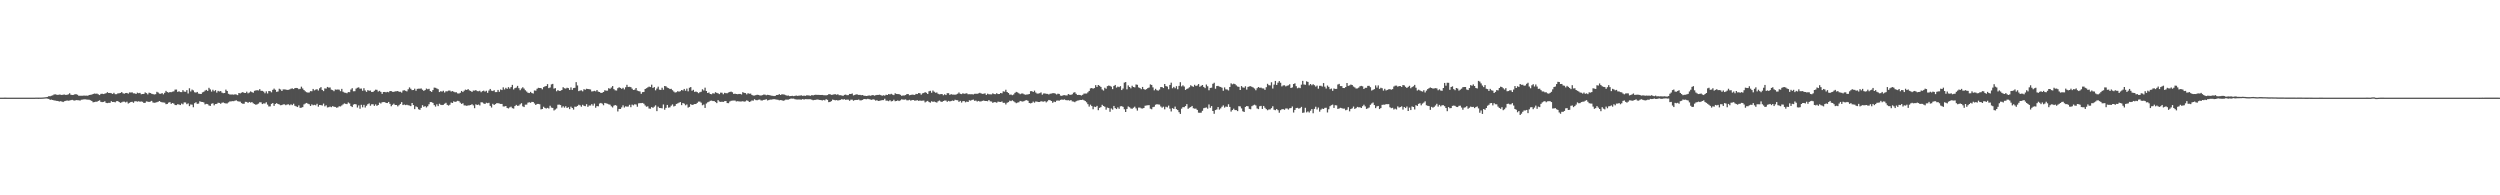 <svg xmlns="http://www.w3.org/2000/svg" width="1920" height="150"><path fill="#4f4f4f" d="M0 74.989h1v1H0zM1 74.991h1v1H1zM2 74.986h1v1H2zM3 74.982h1v1H3zM4 74.979h1v1H4zM5 74.986h1v1H5zM6 74.986h1v1H6zM7 74.986h1v1H7zM8 74.986h1v1H8zM9 74.989h1v1H9zM10 74.986h1v1H10zM11 74.993h1v1H11zM12 74.991h1v1H12zM13 74.989h1v1H13zM14 74.991h1v1H14zM15 74.991h1v1H15zM16 74.989h1v1H16zM17 74.993h1v1H17zM18 74.991h1v1H18zM19 74.991h1v1H19zM20 74.986h1v1H20zM21 74.991h1v1H21zM22 74.993h1v1H22zM23 74.989h1v1H23zM24 74.986h1v1H24zM25 74.986h1v1H25zM26 74.984h1v1H26zM27 74.938h1v1H27zM28 74.954h1v1H28zM29 74.973h1v1H29zM30 74.952h1v1H30zM31 74.938h1v1H31zM32 74.899h1v1H32zM33 74.849h1v1H33zM34 74.744h1v1H34zM35 74.597h1v1H35zM36 74.426h1v1.332H36zM37 73.824h1v2.138H37zM38 73.945h1v2.735H38zM39 73.505h1v2.989H39zM40 73.233h1v3.543H40zM41 72.528h1v4.564H41zM42 72.459h1v4.786H42zM43 72.707h1v4.743H43zM44 72.899h1v4.676H44zM45 72.59h1v5.395H45zM46 72.684h1v5.058H46zM47 72.949h1v5.04H47zM48 72.72h1v5.651H48zM49 72.601h1v5.104H49zM50 72.89h1v4.578H50zM51 72.784h1v4.358H51zM52 72.441h1v4.928H52zM53 71.608h1v5.612H53zM54 72.771h1v4.129H54zM55 72.981h1v3.701H55zM56 72.874h1v4.218H56zM57 72.386h1v4.882H57zM58 72.329h1v4.516H58zM59 72.75h1v4.202H59zM60 73.524h1v3.47H60zM61 73.517h1v3.747H61zM62 73.505h1v3.076H62zM63 73.537h1v2.932H63zM64 73.38h1v2.898H64zM65 73.476h1v2.831H65zM66 73.4h1v3.067H66zM67 73.535h1v3.005H67zM68 72.968h1v3.623H68zM69 72.789h1v4.202H69zM70 72.647h1v4.873H70zM71 72.196h1v6.404H71zM72 71.83h1v6.551H72zM73 72.013h1v6.139H73zM74 71.864h1v6.255H74zM75 72.45h1v5.086H75zM76 73.013h1v4.042H76zM77 72.095h1v6.15H77zM78 71.972h1v6.473H78zM79 72.237h1v6.036H79zM80 71.931h1v5.866H80zM81 71.576h1v7.402H81zM82 70.786h1v8.398H82zM83 71.432h1v7.501H83zM84 71.372h1v7.629H84zM85 71.626h1v6.104H85zM86 72.16h1v6.164H86zM87 71.246h1v7.047H87zM88 72.329h1v6.287H88zM89 72.32h1v5.377H89zM90 71.706h1v5.914H90zM91 71.642h1v6.715H91zM92 71.375h1v7.622H92zM93 70.706h1v7.862H93zM94 71.674h1v6.423H94zM95 71.954h1v6.136H95zM96 71.45h1v7.171H96zM97 71.386h1v6.677H97zM98 71.958h1v7.546H98zM99 70.951h1v7.984H99zM100 71.07h1v7.285H100zM101 70.887h1v7.313H101zM102 71.69h1v7.235H102zM103 71.67h1v6.175H103zM104 72.171h1v5.573H104zM105 71.173h1v6.917H105zM106 71.59h1v6.173H106zM107 71.297h1v6.828H107zM108 72.377h1v5.566H108zM109 72.18h1v6.02H109zM110 72.16h1v6.963H110zM111 70.944h1v7.984H111zM112 71.535h1v6.331H112zM113 72.512h1v5.576H113zM114 71.194h1v7.141H114zM115 71.45h1v6.503H115zM116 72.009h1v5.473H116zM117 72.283h1v6.471H117zM118 72.542h1v6.388H118zM119 72.331h1v6.48H119zM120 70.516h1v7.965H120zM121 71.063h1v7.043H121zM122 71.931h1v5.64H122zM123 72.015h1v6.255H123zM124 71.459h1v7.141H124zM125 72.443h1v6.233H125zM126 71.276h1v7.578H126zM127 69.8h1v10.233H127zM128 70.686h1v9.112H128zM129 71.136h1v7.675H129zM130 70.697h1v7.761H130zM131 70.798h1v8.952H131zM132 70.397h1v8.698H132zM133 70.157h1v9.412H133zM134 68.813h1v11.875H134zM135 68.763h1v11.955H135zM136 70.578h1v9.426H136zM137 70.086h1v10.197H137zM138 70.683h1v10.023H138zM139 70.759h1v8.764H139zM140 69.223h1v10.888H140zM141 70.345h1v8.32H141zM142 70.482h1v8.231H142zM143 69.2h1v10.849H143zM144 71.77h1v7.659H144zM145 67.763h1v13.761H145zM146 70.235h1v10.007H146zM147 68.804h1v11.591H147zM148 69.408h1v12.95H148zM149 70.871h1v8.363H149zM150 71.111h1v7.411H150zM151 70.615h1v9.16H151zM152 71.91h1v7.677H152zM153 72.102h1v5.672H153zM154 72.187h1v6.063H154zM155 70.942h1v7.388H155zM156 70.525h1v8.105H156zM157 69.557h1v10.609H157zM158 69.022h1v10.744H158zM159 69.818h1v10.135H159zM160 67.435h1v13.539H160zM161 68.653h1v12.703H161zM162 70.358h1v9.318H162zM163 68.896h1v10.403H163zM164 70.058h1v10.819H164zM165 69.223h1v10.655H165zM166 71.141h1v8.638H166zM167 69.784h1v9.107H167zM168 70.264h1v8.807H168zM169 69.93h1v9.773H169zM170 71.141h1v7.771H170zM171 71.594h1v7.084H171zM172 71.423h1v7.807H172zM173 68.802h1v10.675H173zM174 69.901h1v9.57H174zM175 72.047h1v6.592H175zM176 72.546h1v5.388H176zM177 72.597h1v5.285H177zM178 72.565h1v5.12H178zM179 72.688h1v5.04H179zM180 72.382h1v4.942H180zM181 72.62h1v4.42H181zM182 73.08h1v4.665H182zM183 71.402h1v6.574H183zM184 71.713h1v6.393H184zM185 71.169h1v8.036H185zM186 70.69h1v9.018H186zM187 71.306h1v8.382H187zM188 71.4h1v6.775H188zM189 70.409h1v7.894H189zM190 71.688h1v7.327H190zM191 71.088h1v7.182H191zM192 70.189h1v8.588H192zM193 70.775h1v7.608H193zM194 71.212h1v8.123H194zM195 69.74h1v10.169H195zM196 69.45h1v11.012H196zM197 69.278h1v10.831H197zM198 69.475h1v10.087H198zM199 68.447h1v10.087H199zM200 69.711h1v8.883H200zM201 69.781h1v10.156H201zM202 70.363h1v9.05H202zM203 71.649h1v7.853H203zM204 70.145h1v8.373H204zM205 71.798h1v8.519H205zM206 69.896h1v11.87H206zM207 70.04h1v11.698H207zM208 70.917h1v8.858H208zM209 68.999h1v10.144H209zM210 68.06h1v13.239H210zM211 68.955h1v10.845H211zM212 70.557h1v8.652H212zM213 70.258h1v9.636H213zM214 68.147h1v12.058H214zM215 68.719h1v12.149H215zM216 69.903h1v10.767H216zM217 68.674h1v11.488H217zM218 68.683h1v11.449H218zM219 68.781h1v11.991H219zM220 69.061h1v11.222H220zM221 68.948h1v11.183H221zM222 68.651h1v12.216H222zM223 68.097h1v12.01H223zM224 67.898h1v12.863H224zM225 68.404h1v11.279H225zM226 67.657h1v13.587H226zM227 67.548h1v14.177H227zM228 67.699h1v14.52H228zM229 68.523h1v12.415H229zM230 68.184h1v14.667H230zM231 66.538h1v16.166H231zM232 67.916h1v14.349H232zM233 69.161h1v11H233zM234 70.12h1v9.384H234zM235 70.795h1v8.247H235zM236 71.107h1v8.576H236zM237 71.033h1v9.034H237zM238 69.969h1v11.433H238zM239 70.086h1v10.071H239zM240 68.298h1v12.57H240zM241 69.447h1v11.044H241zM242 68.834h1v12.039H242zM243 68.525h1v11.192H243zM244 69.521h1v12.422H244zM245 67.813h1v12.822H245zM246 66.939h1v13.79H246zM247 69.083h1v11.975H247zM248 70.001h1v9.549H248zM249 67.868h1v13.79H249zM250 68.069h1v12.806H250zM251 66.776h1v15.779H251zM252 67.278h1v15.072H252zM253 67.154h1v14.704H253zM254 68.882h1v13.442H254zM255 69.244h1v12.271H255zM256 70.029h1v11.955H256zM257 68.687h1v13.424H257zM258 68.841h1v13.919H258zM259 68.685h1v13.822H259zM260 68.873h1v12.744H260zM261 70.054h1v11.721H261zM262 68.259h1v12.753H262zM263 70.452h1v9.732H263zM264 71.13h1v8.283H264zM265 71.29h1v8.457H265zM266 71.626h1v8.354H266zM267 70.697h1v7.993H267zM268 70.791h1v8.684H268zM269 68.77h1v12.71H269zM270 67.712h1v14.491H270zM271 70.068h1v10.249H271zM272 70.038h1v9.854H272zM273 68.037h1v12.145H273zM274 67.381h1v15.18H274zM275 67.056h1v13.891H275zM276 68.099h1v15.402H276zM277 67.971h1v12.495H277zM278 69.685h1v12.731H278zM279 67.754h1v12.788H279zM280 69.468h1v13.111H280zM281 70.578h1v10.65H281zM282 69.202h1v10.819H282zM283 69.704h1v9.725H283zM284 69.532h1v11.687H284zM285 70.672h1v9.398H285zM286 70.544h1v9.554H286zM287 69.688h1v11.634H287zM288 68.866h1v11.302H288zM289 68.953h1v12.355H289zM290 70.322h1v10.311H290zM291 69.722h1v9.103H291zM292 70.573h1v8.956H292zM293 72.109h1v6.439H293zM294 70.654h1v7.734H294zM295 70.619h1v7.821H295zM296 70.926h1v8.148H296zM297 70.557h1v8.576H297zM298 70.844h1v7.436H298zM299 69.891h1v9.876H299zM300 70.004h1v11.625H300zM301 70.482h1v10.014H301zM302 70.576h1v9.03H302zM303 70.155h1v10.483H303zM304 70.104h1v10.522H304zM305 69.901h1v11.838H305zM306 70.509h1v10.295H306zM307 70.457h1v9.366H307zM308 71.136h1v7.32H308zM309 69.518h1v11.163H309zM310 69.269h1v11.009H310zM311 69.74h1v11H311zM312 70.205h1v10.206H312zM313 68.548h1v12.289H313zM314 67.145h1v13.909H314zM315 68.152h1v13.383H315zM316 69.209h1v9.906H316zM317 69.125h1v11.563H317zM318 68.118h1v15.679H318zM319 69.69h1v12.019H319zM320 68.262h1v14.044H320zM321 68.074h1v15.855H321zM322 68.092h1v16.262H322zM323 67.944h1v14.914H323zM324 68.937h1v11.854H324zM325 69.807h1v12.239H325zM326 69.152h1v12.353H326zM327 68.017h1v14.516H327zM328 68.575h1v13.058H328zM329 68.216h1v11.854H329zM330 69.93h1v8.457H330zM331 70.555h1v7.903H331zM332 69.17h1v9.87H332zM333 67.287h1v13.465H333zM334 67.438h1v14.456H334zM335 67.925h1v12.202H335zM336 68.493h1v13.014H336zM337 70.683h1v8.997H337zM338 70.045h1v10.437H338zM339 70.345h1v10.323H339zM340 69.676h1v10.792H340zM341 71.086h1v8.569H341zM342 70.095h1v8.856H342zM343 70.118h1v10.398H343zM344 69.562h1v11.54H344zM345 69.553h1v10.877H345zM346 70.285h1v8.457H346zM347 69.944h1v9.16H347zM348 70.448h1v7.361H348zM349 70.912h1v7.386H349zM350 70.857h1v7.137H350zM351 71.727h1v5.665H351zM352 71.855h1v5.873H352zM353 71.292h1v7.576H353zM354 69.859h1v9.961H354zM355 70.72h1v8.576H355zM356 69.633h1v11.337H356zM357 68.797h1v12.202H357zM358 69.122h1v12.206H358zM359 68.388h1v12.566H359zM360 69.415h1v11.46H360zM361 69.843h1v10.819H361zM362 70.585h1v9.426H362zM363 69.539h1v11.394H363zM364 69.559h1v13.539H364zM365 69.168h1v10.938H365zM366 69.981h1v10.661H366zM367 70.07h1v10.195H367zM368 69.681h1v11.307H368zM369 70.809h1v7.725H369zM370 69.992h1v8.661H370zM371 69.566h1v9.872H371zM372 70.331h1v9.542H372zM373 69.697h1v9.219H373zM374 71.258h1v8.02H374zM375 69.523h1v9.421H375zM376 68.319h1v12.964H376zM377 69.64h1v12.943H377zM378 69.93h1v9.808H378zM379 69.267h1v11.369H379zM380 70.757h1v9.183H380zM381 70.724h1v8.542H381zM382 69.058h1v10.176H382zM383 70.525h1v9.009H383zM384 68.687h1v11.142H384zM385 69.173h1v10.65H385zM386 67.078h1v14.681H386zM387 68.726h1v13.021H387zM388 67.422h1v13.973H388zM389 68.234h1v14.656H389zM390 66.916h1v16.365H390zM391 68.04h1v14.434H391zM392 66.879h1v15.042H392zM393 65.199h1v17.906H393zM394 68.722h1v14.704H394zM395 67.692h1v13.758H395zM396 67.294h1v13.268H396zM397 65.957h1v15.342H397zM398 67.719h1v13.404H398zM399 69.273h1v10.84H399zM400 67.95h1v11.295H400zM401 67.037h1v14.612H401zM402 68.024h1v14.209H402zM403 69.344h1v11.032H403zM404 70.271h1v10.053H404zM405 71.244h1v7.592H405zM406 71.459h1v7.089H406zM407 70.576h1v8.377H407zM408 71.466h1v6.743H408zM409 71.814h1v6.523H409zM410 69.479h1v9.963H410zM411 69.633h1v11.025H411zM412 68.124h1v11.691H412zM413 67.429h1v12.371H413zM414 67.564h1v12.511H414zM415 67.632h1v16.384H415zM416 68.607h1v15.118H416zM417 66.923h1v15.04H417zM418 66.36h1v16.528H418zM419 66.051h1v17.299H419zM420 64.634h1v18.201H420zM421 67.699h1v15.663H421zM422 67.165h1v14.021H422zM423 64.842h1v17.821H423zM424 64.389h1v18.492H424zM425 68.06h1v16.786H425zM426 67.676h1v16.432H426zM427 70.068h1v13.23H427zM428 69.168h1v11.277H428zM429 69.836h1v10.476H429zM430 69.724h1v10.973H430zM431 69.106h1v13.525H431zM432 66.978h1v14.635H432zM433 67.786h1v14.912H433zM434 68.026h1v13.598H434zM435 67.362h1v15.56H435zM436 67.667h1v14.669H436zM437 69.088h1v14.717H437zM438 67.117h1v14.797H438zM439 69.008h1v13.925H439zM440 67.632h1v16.537H440zM441 67.41h1v14.514H441zM442 63.073h1v18.952H442zM443 65.646h1v15.708H443zM444 70.001h1v10.453H444zM445 69.507h1v11.396H445zM446 69.397h1v12.58H446zM447 70.129h1v10.364H447zM448 68.513h1v12.767H448zM449 68.923h1v12.634H449zM450 68.161h1v11.877H450zM451 68.362h1v13.69H451zM452 68.513h1v12.538H452zM453 68.692h1v12.348H453zM454 70.258h1v9.732H454zM455 70.095h1v11.069H455zM456 69.727h1v9.824H456zM457 70.155h1v12.598H457zM458 69.104h1v12.358H458zM459 70.395h1v11.293H459zM460 70.67h1v8.84H460zM461 71.439h1v7.638H461zM462 71.235h1v8.4H462zM463 70.672h1v10.167H463zM464 69.349h1v9.723H464zM465 69.626h1v9.73H465zM466 69.637h1v10.011H466zM467 67.726h1v12.426H467zM468 68.186h1v12.179H468zM469 67.239h1v14.44H469zM470 66.09h1v16.461H470zM471 68.429h1v12.733H471zM472 69.399h1v11.236H472zM473 69.541h1v11.609H473zM474 67.712h1v17.901H474zM475 67.028h1v16.626H475zM476 67.511h1v16.223H476zM477 68.259h1v14.23H477zM478 67.456h1v13.433H478zM479 68.651h1v13.955H479zM480 67.044h1v14.644H480zM481 65.142h1v16.798H481zM482 66.747h1v15.054H482zM483 66.65h1v13.82H483zM484 66.904h1v15.427H484zM485 68.088h1v12.241H485zM486 69.122h1v11.778H486zM487 68.875h1v11.199H487zM488 67.593h1v12.71H488zM489 69.573h1v12.401H489zM490 69.969h1v9.371H490zM491 70.237h1v8.949H491zM492 72.045h1v7.155H492zM493 70.779h1v8.256H493zM494 70.596h1v9.057H494zM495 68.372h1v12.644H495zM496 67.738h1v14.214H496zM497 67.117h1v14.553H497zM498 66.531h1v16.816H498zM499 66.891h1v16.635H499zM500 65.016h1v17.23H500zM501 67.557h1v15.308H501zM502 66.877h1v15.045H502zM503 69.386h1v11.49H503zM504 68.003h1v17.322H504zM505 66.566h1v15.349H505zM506 68.882h1v14.042H506zM507 69.061h1v13.912H507zM508 67.358h1v15.905H508zM509 68.898h1v11.339H509zM510 66.042h1v18.21H510zM511 66.316h1v16.516H511zM512 67.296h1v13.303H512zM513 67.687h1v14.992H513zM514 68.41h1v14.019H514zM515 68.188h1v12.978H515zM516 69.271h1v10.902H516zM517 70.287h1v11.481H517zM518 71.04h1v10.259H518zM519 70.784h1v9.03H519zM520 70.049h1v9.336H520zM521 70.388h1v8.476H521zM522 70.04h1v8.322H522zM523 69.136h1v11.588H523zM524 69.486h1v9.641H524zM525 68.294h1v11.325H525zM526 69.665h1v11.209H526zM527 68.067h1v12.138H527zM528 70.164h1v12.474H528zM529 67.397h1v14.656H529zM530 66.85h1v13.145H530zM531 69.704h1v10.945H531zM532 68.992h1v11.353H532zM533 70.571h1v9.355H533zM534 70.322h1v9.57H534zM535 70.736h1v8.27H535zM536 71.592h1v6.457H536zM537 70.814h1v7.196H537zM538 70.429h1v8.437H538zM539 68.543h1v12.314H539zM540 69.489h1v10.774H540zM541 67.351h1v15.544H541zM542 69.871h1v9.631H542zM543 71.411h1v7.169H543zM544 71.038h1v7.105H544zM545 72.192h1v5.241H545zM546 72.421h1v4.825H546zM547 71.555h1v6.059H547zM548 71.91h1v5.708H548zM549 70.818h1v7.567H549zM550 71.329h1v7.892H550zM551 71.686h1v5.237H551zM552 72.274h1v5.686H552zM553 71.109h1v7.173H553zM554 71.219h1v6.887H554zM555 72.382h1v5.908H555zM556 71.285h1v6.416H556zM557 71.601h1v5.969H557zM558 71.624h1v7.507H558zM559 71.027h1v8.206H559zM560 70.608h1v7.354H560zM561 70.361h1v7.073H561zM562 70.88h1v6.372H562zM563 72.134h1v5.081H563zM564 71.958h1v5.232H564zM565 72.198h1v5.736H565zM566 72.34h1v5.404H566zM567 72.123h1v5.768H567zM568 72.148h1v5.839H568zM569 72.528h1v5.383H569zM570 70.766h1v6.949H570zM571 71.304h1v6.793H571zM572 71.475h1v6.406H572zM573 72.48h1v4.557H573zM574 71.578h1v5.891H574zM575 71.976h1v6.354H575zM576 71.908h1v6.038H576zM577 72.931h1v4.248H577zM578 73.391h1v3.939H578zM579 73.37h1v2.875H579zM580 73.068h1v3.848H580zM581 72.739h1v4.28H581zM582 72.91h1v3.687H582zM583 73.244h1v3.204H583zM584 73.377h1v3.777H584zM585 73.073h1v4.072H585zM586 72.672h1v4.095H586zM587 72.638h1v3.944H587zM588 73.167h1v3.014H588zM589 72.798h1v4.372H589zM590 72.977h1v3.875H590zM591 73.194h1v3.287H591zM592 73.473h1v3.033H592zM593 73.563h1v2.747H593zM594 73.771h1v2.383H594zM595 73.574h1v2.763H595zM596 72.942h1v3.536H596zM597 72.887h1v3.777H597zM598 72.299h1v4.759H598zM599 72.979h1v3.85H599zM600 72.393h1v4.607H600zM601 72.501h1v4.937H601zM602 72.672h1v4.424H602zM603 73.098h1v3.374H603zM604 73.455h1v3.113H604zM605 73.368h1v3.127H605zM606 73.805h1v2.277H606zM607 73.718h1v1.957H607zM608 73.565h1v2.225H608zM609 73.812h1v1.911H609zM610 73.62h1v2.545H610zM611 73.363h1v3.014H611zM612 73.631h1v2.797H612zM613 73.487h1v2.882H613zM614 73.347h1v3.099H614zM615 73.219h1v3.314H615zM616 73.62h1v2.458H616zM617 73.4h1v3.079H617zM618 73.611h1v2.527H618zM619 73.194h1v3.001H619zM620 73.217h1v3.008H620zM621 73.373h1v2.788H621zM622 73.581h1v2.68H622zM623 73.013h1v3.557H623zM624 73.254h1v3.758H624zM625 72.931h1v3.811H625zM626 72.773h1v3.907H626zM627 72.846h1v3.532H627zM628 72.837h1v3.696H628zM629 72.917h1v3.827H629zM630 72.938h1v3.896H630zM631 72.913h1v4.255H631zM632 73.089h1v3.639H632zM633 73.167h1v3.937H633zM634 73.219h1v2.982H634zM635 73.034h1v3.667H635zM636 72.334h1v6.13H636zM637 72.32h1v5.944H637zM638 72.874h1v4.802H638zM639 72.778h1v3.708H639zM640 72.45h1v4.305H640zM641 72.331h1v4.706H641zM642 72.732h1v4.138H642zM643 72.393h1v4.818H643zM644 73.123h1v3.843H644zM645 73.089h1v3.605H645zM646 73.299h1v2.815H646zM647 73.645h1v2.84H647zM648 72.869h1v3.319H648zM649 72.638h1v4.035H649zM650 73.107h1v3.392H650zM651 73.082h1v3.481H651zM652 72.118h1v5.301H652zM653 72.189h1v4.356H653zM654 71.796h1v4.745H654zM655 73.29h1v4.07H655zM656 72.903h1v3.948H656zM657 72.439h1v4.289H657zM658 72.533h1v4.202H658zM659 72.933h1v3.484H659zM660 72.839h1v4.273H660zM661 73.098h1v3.967H661zM662 72.945h1v3.829H662zM663 73.519h1v2.525H663zM664 73.567h1v2.57H664zM665 73.75h1v2.49H665zM666 73.503h1v2.371H666zM667 73.26h1v2.925H667zM668 73.519h1v2.914H668zM669 73.238h1v3.472H669zM670 72.979h1v3.248H670zM671 73.471h1v3.056H671zM672 73.164h1v4.095H672zM673 72.933h1v4.044H673zM674 72.892h1v4.667H674zM675 72.697h1v4.74H675zM676 73.071h1v4.076H676zM677 73.533h1v3.355H677zM678 73.185h1v3.694H678zM679 73.473h1v2.371H679zM680 72.741h1v4.55H680zM681 72.938h1v4.363H681zM682 72.237h1v5.475H682zM683 72.51h1v4.434H683zM684 72.027h1v5.869H684zM685 72.647h1v4.967H685zM686 73.045h1v3.541H686zM687 71.619h1v6.162H687zM688 72.162h1v5.393H688zM689 72.249h1v4.88H689zM690 72.272h1v5.324H690zM691 72.819h1v4.239H691zM692 73.583h1v2.699H692zM693 73.338h1v3.136H693zM694 73.315h1v3.248H694zM695 73.006h1v3.339H695zM696 72.235h1v4.839H696zM697 72.221h1v4.827H697zM698 73.171h1v3.495H698zM699 72.897h1v4.399H699zM700 72.645h1v4.225H700zM701 72.757h1v4.035H701zM702 72.929h1v4.399H702zM703 72.098h1v5.12H703zM704 72.263h1v4.681H704zM705 71.45h1v6.006H705zM706 71.601h1v5.624H706zM707 72.723h1v4.694H707zM708 71.704h1v5.612H708zM709 71.363h1v5.855H709zM710 70.754h1v7.903H710zM711 71.253h1v6.729H711zM712 72.212h1v5.276H712zM713 70.093h1v8.27H713zM714 69.754h1v9.082H714zM715 71.203h1v6.587H715zM716 69.537h1v8.688H716zM717 70.427h1v7.526H717zM718 71.212h1v7.224H718zM719 71.008h1v7.803H719zM720 72.057h1v5.697H720zM721 72.453h1v4.781H721zM722 72.274h1v5.729H722zM723 72.176h1v6.168H723zM724 73.158h1v4.395H724zM725 72.384h1v4.813H725zM726 73.004h1v4.184H726zM727 71.564h1v6.599H727zM728 71.56h1v5.898H728zM729 72.846h1v5.09H729zM730 72.269h1v5.34H730zM731 72.672h1v4.557H731zM732 72.665h1v4.862H732zM733 72.773h1v3.82H733zM734 72.512h1v4.395H734zM735 72.006h1v5.015H735zM736 71.006h1v7.221H736zM737 72.027h1v5.418H737zM738 72.308h1v6.466H738zM739 71.622h1v6.111H739zM740 72.025h1v5.61H740zM741 71.835h1v6.748H741zM742 71.647h1v6.37H742zM743 72.375h1v5.972H743zM744 72.354h1v4.635H744zM745 72.421h1v4.88H745zM746 72.334h1v4.438H746zM747 72.56h1v3.957H747zM748 72.059h1v5.377H748zM749 71.99h1v5.239H749zM750 72.061h1v5.935H750zM751 71.741h1v5.795H751zM752 71.267h1v6.729H752zM753 71.738h1v6.141H753zM754 72.068h1v5.422H754zM755 71.986h1v5.221H755zM756 71.686h1v5.882H756zM757 72.892h1v4.676H757zM758 71.928h1v5.834H758zM759 72.402h1v4.388H759zM760 72.464h1v5.381H760zM761 72.503h1v5.463H761zM762 71.674h1v7.32H762zM763 72.221h1v6.219H763zM764 72.366h1v6.136H764zM765 71.59h1v7.297H765zM766 72.226h1v5.779H766zM767 72.203h1v6.052H767zM768 71.416h1v6.94H768zM769 71.702h1v6.219H769zM770 70.127h1v8.878H770zM771 70.379h1v8.547H771zM772 68.919h1v11.314H772zM773 70.654h1v8.224H773zM774 71.441h1v7.011H774zM775 72.695h1v4.633H775zM776 72.599h1v5.072H776zM777 73.135h1v3.935H777zM778 72.546h1v5.221H778zM779 71.322h1v7.221H779zM780 70.541h1v8.732H780zM781 70.951h1v7.846H781zM782 71.608h1v6.931H782zM783 72.32h1v5.198H783zM784 71.835h1v6.011H784zM785 71.775h1v6.258H785zM786 72.409h1v5.26H786zM787 72.773h1v4.342H787zM788 72.59h1v4.294H788zM789 72.496h1v4.935H789zM790 72.208h1v6.919H790zM791 70.029h1v9.364H791zM792 69.992h1v9.071H792zM793 70.681h1v7.354H793zM794 69.569h1v9.293H794zM795 71.054h1v6.896H795zM796 71.906h1v6.166H796zM797 71.839h1v6.493H797zM798 71.585h1v6.77H798zM799 70.94h1v6.786H799zM800 72.72h1v5.28H800zM801 71.757h1v6.338H801zM802 71.752h1v5.921H802zM803 72.045h1v6.583H803zM804 72.075h1v5.736H804zM805 72.535h1v4.2H805zM806 71.965h1v5.054H806zM807 71.823h1v5.736H807zM808 71.592h1v7.384H808zM809 71.523h1v6.53H809zM810 71.867h1v6.537H810zM811 72.549h1v4.765H811zM812 71.951h1v5.228H812zM813 72.157h1v5.189H813zM814 73.434h1v3.241H814zM815 73.645h1v2.776H815zM816 73.169h1v3.463H816zM817 73.066h1v3.257H817zM818 73.267h1v3.61H818zM819 73.302h1v3.745H819zM820 72.221h1v4.736H820zM821 72.681h1v4.653H821zM822 72.839h1v4.01H822zM823 72.375h1v5.482H823zM824 71.162h1v6.844H824zM825 70.83h1v7.684H825zM826 72.054h1v5.651H826zM827 72.984h1v4.28H827zM828 72.858h1v4.225H828zM829 72.961h1v3.797H829zM830 73.352h1v3.44H830zM831 72.784h1v3.779H831zM832 71.889h1v5.138H832zM833 71.825h1v5.816H833zM834 71.857h1v6.752H834zM835 70.924h1v9.098H835zM836 69.827h1v12.026H836zM837 67.875h1v12.534H837zM838 67.587h1v13.85H838zM839 68.072h1v15.855H839zM840 67.623h1v14.31H840zM841 65.389h1v16.837H841zM842 66.767h1v14.539H842zM843 65.27h1v19.357H843zM844 65.92h1v16.94H844zM845 66.749h1v15.553H845zM846 68.729h1v11.737H846zM847 69.55h1v11.868H847zM848 67.387h1v14.596H848zM849 68.131h1v16.075H849zM850 66.149h1v16.48H850zM851 65.668h1v17.338H851zM852 65.943h1v19.924H852zM853 66.557h1v16.725H853zM854 68.475h1v15.72H854zM855 65.984h1v15.365H855zM856 65.25h1v17.794H856zM857 67.287h1v16.473H857zM858 66.488h1v15.988H858zM859 66.898h1v16.64H859zM860 66.154h1v15.491H860zM861 69.184h1v12.307H861zM862 67.992h1v14.106H862zM863 63.435h1v20.499H863zM864 63.027h1v23.008H864zM865 68.621h1v15.058H865zM866 65.593h1v16.164H866zM867 66.824h1v15.537H867zM868 67.859h1v15.422H868zM869 65.861h1v17.695H869zM870 66.822h1v15.935H870zM871 67.117h1v14.813H871zM872 64.87h1v18.379H872zM873 65.11h1v19.84H873zM874 67.117h1v15.509H874zM875 67.63h1v14.983H875zM876 68.493h1v14.779H876zM877 66.751h1v16.622H877zM878 68.413h1v14.518H878zM879 68.962h1v12.259H879zM880 68.443h1v12.547H880zM881 67.664h1v13.195H881zM882 67.243h1v13.52H882zM883 64.84h1v18.615H883zM884 65.231h1v18.695H884zM885 67.136h1v15.118H885zM886 69.36h1v12.605H886zM887 68.2h1v12.257H887zM888 69.262h1v10.764H888zM889 69.658h1v10.577H889zM890 68.788h1v11.529H890zM891 66.875h1v14.88H891zM892 66.863h1v15.825H892zM893 67.616h1v14.287H893zM894 64.529h1v19.448H894zM895 66.101h1v15.857H895zM896 66.502h1v15.981H896zM897 68.568h1v12.541H897zM898 65.234h1v18.231H898zM899 63.483h1v22.101H899zM900 67.767h1v15.26H900zM901 66.733h1v16.94H901zM902 67.806h1v14.076H902zM903 66.183h1v17.626H903zM904 68.548h1v15.992H904zM905 65.964h1v20.183H905zM906 63.128h1v24.372H906zM907 66.355h1v17.127H907zM908 65.52h1v16.773H908zM909 66.456h1v15.864H909zM910 69.072h1v12.406H910zM911 68.285h1v11.705H911zM912 67.847h1v15.729H912zM913 67.01h1v15.708H913zM914 65.469h1v16.736H914zM915 66.225h1v15.136H915zM916 66.666h1v16.477H916zM917 65.137h1v18.343H917zM918 66.115h1v17.301H918zM919 65.648h1v18.798H919zM920 64.572h1v21.952H920zM921 66.666h1v19.952H921zM922 65.874h1v20.648H922zM923 65.284h1v19.812H923zM924 66.758h1v16.361H924zM925 67.699h1v15.088H925zM926 64.895h1v17.615H926zM927 66.27h1v17.185H927zM928 69.333h1v10.895H928zM929 67.52h1v15.267H929zM930 67.328h1v14.111H930zM931 64.343h1v20.925H931zM932 63.526h1v23.848H932zM933 68.159h1v16.372H933zM934 66.108h1v17.97H934zM935 65.927h1v16.315H935zM936 66.488h1v17.688H936zM937 66.744h1v16.507H937zM938 67.397h1v14.555H938zM939 69.683h1v11.245H939zM940 67.11h1v15.528H940zM941 68.584h1v13.227H941zM942 68.752h1v13.335H942zM943 69.491h1v10.586H943zM944 66.799h1v15.326H944zM945 64.014h1v21.68H945zM946 64.758h1v19.751H946zM947 64.249h1v19.192H947zM948 64.634h1v19.918H948zM949 65.584h1v18.988H949zM950 66.467h1v18.906H950zM951 66.726h1v14.848H951zM952 69.138h1v12.586H952zM953 66.08h1v17.148H953zM954 67.136h1v18.293H954zM955 67.378h1v18.62H955zM956 66.236h1v15.896H956zM957 68.832h1v12.582H957zM958 66.751h1v14.923H958zM959 66.289h1v17.331H959zM960 66.211h1v17.695H960zM961 66.733h1v14.834H961zM962 67.232h1v13.669H962zM963 67.973h1v12.431H963zM964 69.342h1v11.68H964zM965 67.742h1v15.555H965zM966 66.799h1v17.013H966zM967 67.417h1v14.177H967zM968 67.298h1v14.008H968zM969 67.875h1v15.782H969zM970 67.944h1v13.392H970zM971 69.022h1v13.701H971zM972 66.959h1v16.832H972zM973 64.359h1v20.35H973zM974 65.458h1v18.629H974zM975 65.593h1v18.428H975zM976 63.192h1v19.831H976zM977 67.989h1v13.616H977zM978 64.991h1v19.265H978zM979 62.146h1v22.476H979zM980 65.25h1v18.462H980zM981 63.469h1v21.144H981zM982 62.242h1v24.342H982zM983 63.538h1v21.094H983zM984 66.36h1v17.574H984zM985 65.577h1v18.212H985zM986 65.485h1v18.833H986zM987 66.332h1v16.965H987zM988 65.845h1v17.482H988zM989 65.552h1v18.558H989zM990 64.716h1v18.407H990zM991 67.607h1v15.37H991zM992 67.147h1v14.598H992zM993 64.506h1v21.941H993zM994 63.979h1v20.474H994zM995 66.19h1v16.791H995zM996 67.806h1v14.999H996zM997 67.255h1v16.212H997zM998 67.664h1v15.379H998zM999 65.016h1v17.075H999zM1000 62.109h1v24.587H1000zM1001 64.856h1v21.582H1001zM1002 65.149h1v17.652H1002zM1003 62.455h1v23.866H1003zM1004 62.943h1v22.593H1004zM1005 65.554h1v20.879H1005zM1006 64.526h1v20.508H1006zM1007 65.506h1v18.27H1007zM1008 64.668h1v22.314H1008zM1009 65.414h1v18.171H1009zM1010 66.497h1v15.457H1010zM1011 65.765h1v18.297H1011zM1012 68.111h1v14.482H1012zM1013 65.9h1v19.858H1013zM1014 65.838h1v18.373H1014zM1015 66.444h1v16.967H1015zM1016 63.799h1v19.924H1016zM1017 66.57h1v16.249H1017zM1018 68.019h1v14.699H1018zM1019 65.712h1v20.657H1019zM1020 66.733h1v17.178H1020zM1021 68.504h1v13.053H1021zM1022 67.973h1v12.829H1022zM1023 69.747h1v10.611H1023zM1024 67.941h1v14.96H1024zM1025 68.314h1v12.493H1025zM1026 68.232h1v12.71H1026zM1027 64.922h1v18.737H1027zM1028 64.419h1v18.892H1028zM1029 66.08h1v16.709H1029zM1030 66.156h1v16.919H1030zM1031 67.57h1v15.869H1031zM1032 67.657h1v15.724H1032zM1033 66.882h1v17.789H1033zM1034 63.728h1v20.561H1034zM1035 65.948h1v16.39H1035zM1036 65.604h1v19.911H1036zM1037 64.92h1v18.789H1037zM1038 65.286h1v17.935H1038zM1039 66.431h1v15.383H1039zM1040 67.113h1v16.546H1040zM1041 68.01h1v15.052H1041zM1042 67.877h1v14.177H1042zM1043 67.259h1v15.157H1043zM1044 66.227h1v16.159H1044zM1045 65.961h1v17.002H1045zM1046 66.316h1v15.241H1046zM1047 68.353h1v12.09H1047zM1048 67.456h1v14.278H1048zM1049 67.408h1v16.244H1049zM1050 65.939h1v17.281H1050zM1051 65.881h1v16.681H1051zM1052 66.957h1v13.539H1052zM1053 69.553h1v9.922H1053zM1054 68.953h1v9.789H1054zM1055 68.454h1v12.229H1055zM1056 65.588h1v17.448H1056zM1057 67.275h1v14.44H1057zM1058 65.565h1v15.8H1058zM1059 68.241h1v15.505H1059zM1060 67.365h1v15.619H1060zM1061 67.77h1v12.772H1061zM1062 69.594h1v10.794H1062zM1063 68.221h1v12.209H1063zM1064 69.47h1v10.481H1064zM1065 69.015h1v10.989H1065zM1066 68.582h1v11.376H1066zM1067 68.436h1v13.955H1067zM1068 68.896h1v14.177H1068zM1069 68.429h1v14.385H1069zM1070 66.456h1v17.654H1070zM1071 65.794h1v17.668H1071zM1072 65.765h1v18.295H1072zM1073 66.541h1v15.164H1073zM1074 66.106h1v16.523H1074zM1075 66.092h1v16.114H1075zM1076 66.742h1v14.912H1076zM1077 65.266h1v18.904H1077zM1078 65.565h1v16.594H1078zM1079 66.673h1v16.32H1079zM1080 67.568h1v14.246H1080zM1081 66.701h1v18.524H1081zM1082 65.911h1v16.702H1082zM1083 67.765h1v16.759H1083zM1084 66.877h1v14.873H1084zM1085 66.266h1v15.91H1085zM1086 65.163h1v18.883H1086zM1087 67.381h1v13.399H1087zM1088 69.523h1v11.815H1088zM1089 68.866h1v10.899H1089zM1090 69.406h1v9.906H1090zM1091 70.01h1v10.877H1091zM1092 70.329h1v9.261H1092zM1093 69.262h1v9.542H1093zM1094 70.995h1v6.828H1094zM1095 69.603h1v11.263H1095zM1096 68.422h1v12.829H1096zM1097 67.728h1v13.745H1097zM1098 67.168h1v17.194H1098zM1099 67.605h1v14.456H1099zM1100 68.056h1v14.614H1100zM1101 67.873h1v14.173H1101zM1102 67.696h1v13.284H1102zM1103 67.889h1v11.845H1103zM1104 69.347h1v12.525H1104zM1105 68.607h1v11.909H1105zM1106 69.539h1v12.181H1106zM1107 69.74h1v11.09H1107zM1108 67.605h1v13.191H1108zM1109 63.707h1v17.832H1109zM1110 65.806h1v17.162H1110zM1111 63.538h1v21.84H1111zM1112 63.593h1v18.65H1112zM1113 68.958h1v14.177H1113zM1114 66.811h1v16.203H1114zM1115 66.286h1v15.029H1115zM1116 68.447h1v12.623H1116zM1117 69.255h1v12.03H1117zM1118 67.587h1v14.504H1118zM1119 67.969h1v14.25H1119zM1120 69.559h1v11.71H1120zM1121 68.861h1v12.275H1121zM1122 68.111h1v14.47H1122zM1123 66.948h1v17.34H1123zM1124 66.833h1v15.869H1124zM1125 66.827h1v15.553H1125zM1126 68.765h1v12.744H1126zM1127 69.17h1v14.351H1127zM1128 67.612h1v15.134H1128zM1129 65.378h1v16.473H1129zM1130 65.849h1v16.37H1130zM1131 64.828h1v17.242H1131zM1132 66.069h1v16.974H1132zM1133 67.577h1v14.637H1133zM1134 67.939h1v13.85H1134zM1135 62.119h1v21.131H1135zM1136 62.647h1v23.946H1136zM1137 64.048h1v20.808H1137zM1138 65.687h1v21.799H1138zM1139 66.939h1v16.773H1139zM1140 65.355h1v18.961H1140zM1141 68.156h1v14.784H1141zM1142 68.47h1v12.733H1142zM1143 69.839h1v10.623H1143zM1144 68.234h1v11.089H1144zM1145 69.321h1v9.778H1145zM1146 69.642h1v11.298H1146zM1147 71.409h1v7.826H1147zM1148 70.544h1v9.526H1148zM1149 69.173h1v10.943H1149zM1150 69.443h1v12.426H1150zM1151 67.559h1v15.319H1151zM1152 66.541h1v17.031H1152zM1153 66.861h1v15.459H1153zM1154 67.786h1v16.832H1154zM1155 68.777h1v15.161H1155zM1156 67.694h1v14.962H1156zM1157 70.079h1v9.734H1157zM1158 69.951h1v9.654H1158zM1159 69.342h1v10.858H1159zM1160 69.351h1v10.785H1160zM1161 70.64h1v8.572H1161zM1162 68.752h1v12.312H1162zM1163 66.117h1v17.578H1163zM1164 67.598h1v16.683H1164zM1165 66.257h1v19.957H1165zM1166 66.742h1v18.533H1166zM1167 64.49h1v23.804H1167zM1168 65.144h1v22.165H1168zM1169 65.073h1v20.797H1169zM1170 65.838h1v19.018H1170zM1171 65.636h1v19.183H1171zM1172 64.35h1v20.057H1172zM1173 63.519h1v23.371H1173zM1174 66.472h1v17.501H1174zM1175 67.765h1v14.692H1175zM1176 65.488h1v16.798H1176zM1177 64.659h1v19.185H1177zM1178 66.438h1v16.191H1178zM1179 64.851h1v16.239H1179zM1180 66.442h1v17.105H1180zM1181 68.241h1v13.616H1181zM1182 68.104h1v14.193H1182zM1183 69.244h1v10.526H1183zM1184 70.221h1v8.409H1184zM1185 70.237h1v7.752H1185zM1186 70.887h1v6.759H1186zM1187 70.885h1v7.672H1187zM1188 71.684h1v6.152H1188zM1189 71.96h1v5.761H1189zM1190 71.297h1v6.443H1190zM1191 70.491h1v7.917H1191zM1192 68.616h1v14.736H1192zM1193 66.827h1v16.413H1193zM1194 66.458h1v16.585H1194zM1195 64.588h1v19.309H1195zM1196 62.814h1v21.63H1196zM1197 62.954h1v23.413H1197zM1198 64.515h1v22.829H1198zM1199 64.437h1v21.412H1199zM1200 65.627h1v20.261H1200zM1201 65.863h1v19.341H1201zM1202 67.101h1v16.111H1202zM1203 65.939h1v17.109H1203zM1204 66.703h1v17.796H1204zM1205 67.52h1v16.793H1205zM1206 68.465h1v12.797H1206zM1207 65.435h1v15.555H1207zM1208 67.923h1v14.353H1208zM1209 67.781h1v13.674H1209zM1210 69.12h1v11.209H1210zM1211 69.72h1v8.943H1211zM1212 70.244h1v9.043H1212zM1213 71.004h1v8.194H1213zM1214 71.196h1v7.166H1214zM1215 71.869h1v6.239H1215zM1216 71.084h1v6.924H1216zM1217 72.018h1v5.354H1217zM1218 71.674h1v5.212H1218zM1219 72.315h1v5.823H1219zM1220 70.93h1v8.352H1220zM1221 71.107h1v8.4H1221zM1222 70.718h1v8.842H1222zM1223 67.765h1v14.115H1223zM1224 68.033h1v15.537H1224zM1225 68.319h1v14.743H1225zM1226 65.472h1v16.015H1226zM1227 65.673h1v16.986H1227zM1228 64.094h1v19.602H1228zM1229 65.325h1v20.082H1229zM1230 66.257h1v16.086H1230zM1231 66.694h1v16.752H1231zM1232 66.863h1v17.139H1232zM1233 68.202h1v13.687H1233zM1234 66.959h1v16.189H1234zM1235 65.373h1v16.292H1235zM1236 66.925h1v14.596H1236zM1237 70.01h1v10.948H1237zM1238 68.195h1v13.701H1238zM1239 68.633h1v11.449H1239zM1240 69.379h1v11.515H1240zM1241 69.008h1v10.549H1241zM1242 70.219h1v9.348H1242zM1243 70.237h1v8.943H1243zM1244 70.768h1v9.309H1244zM1245 70.894h1v8.432H1245zM1246 71.83h1v5.658H1246zM1247 72.43h1v4.747H1247zM1248 71.784h1v6.455H1248zM1249 71.654h1v7.169H1249zM1250 71.711h1v6.379H1250zM1251 73.267h1v3.806H1251zM1252 72.917h1v4.195H1252zM1253 72.464h1v4.939H1253zM1254 71.775h1v5.393H1254zM1255 72.933h1v3.877H1255zM1256 72.746h1v3.545H1256zM1257 72.707h1v4.518H1257zM1258 72.78h1v4.527H1258zM1259 72.977h1v3.66H1259zM1260 73.398h1v2.802H1260zM1261 73.254h1v3.367H1261zM1262 73.27h1v3.639H1262zM1263 73.512h1v3.655H1263zM1264 73.373h1v3.561H1264zM1265 73.457h1v3.083H1265zM1266 73.407h1v3.232H1266zM1267 73.544h1v2.385H1267zM1268 73.116h1v2.987H1268zM1269 73.604h1v2.401H1269zM1270 73.865h1v1.737H1270zM1271 73.421h1v2.543H1271zM1272 73.995h1v1.982H1272zM1273 73.901h1v1.824H1273zM1274 74.05h1v1.506H1274zM1275 73.956h1v1.907H1275zM1276 74.032h1v1.888H1276zM1277 74.052h1v1.627H1277zM1278 73.917h1v1.701H1278zM1279 74.155h1v1.385H1279zM1280 74.142h1v1.602H1280zM1281 73.789h1v1.872H1281zM1282 71.981h1v6.471H1282zM1283 71.047h1v7.212H1283zM1284 69.205h1v11.865H1284zM1285 68.779h1v13.431H1285zM1286 70.363h1v8.62H1286zM1287 70.466h1v8.853H1287zM1288 69.843h1v9.112H1288zM1289 69.299h1v10.366H1289zM1290 71.391h1v6.31H1290zM1291 72.253h1v5.152H1291zM1292 73.103h1v3.339H1292zM1293 72.826h1v3.838H1293zM1294 72.757h1v3.724H1294zM1295 72.453h1v4.429H1295zM1296 72.109h1v5.07H1296zM1297 70.237h1v8.412H1297zM1298 68.903h1v12.305H1298zM1299 66.712h1v15.482H1299zM1300 66.17h1v15.873H1300zM1301 69.363h1v10.277H1301zM1302 71.084h1v7.606H1302zM1303 71.782h1v6.635H1303zM1304 72.228h1v5.827H1304zM1305 72.02h1v6.374H1305zM1306 71.841h1v6.196H1306zM1307 72.592h1v4.967H1307zM1308 73.032h1v4.022H1308zM1309 72.171h1v6.203H1309zM1310 71.441h1v7.556H1310zM1311 67.831h1v11.877H1311zM1312 67.39h1v13.074H1312zM1313 68.985h1v12.346H1313zM1314 68.738h1v13.923H1314zM1315 67.776h1v13.889H1315zM1316 69.592h1v12.344H1316zM1317 69.038h1v11.534H1317zM1318 68.484h1v12.442H1318zM1319 69.232h1v11.286H1319zM1320 69.159h1v13.307H1320zM1321 69.358h1v10.68H1321zM1322 70.496h1v9.574H1322zM1323 69.5h1v11.852H1323zM1324 70.72h1v8.423H1324zM1325 70.306h1v9.185H1325zM1326 69.605h1v12.767H1326zM1327 68.134h1v11.694H1327zM1328 69.376h1v11.492H1328zM1329 69.287h1v9.588H1329zM1330 71.13h1v7.638H1330zM1331 70.317h1v8.112H1331zM1332 71.645h1v7.766H1332zM1333 69.887h1v10.021H1333zM1334 70.983h1v9.405H1334zM1335 70.869h1v8.888H1335zM1336 71.242h1v8.414H1336zM1337 70.745h1v8.244H1337zM1338 71.123h1v8.034H1338zM1339 69.267h1v11.028H1339zM1340 67.33h1v15.39H1340zM1341 67.52h1v14.038H1341zM1342 67.653h1v13.941H1342zM1343 66.27h1v14.61H1343zM1344 68.12h1v12.33H1344zM1345 69.196h1v11.348H1345zM1346 70.901h1v8.32H1346zM1347 68.184h1v12.708H1347zM1348 67.072h1v14.955H1348zM1349 70.189h1v9.87H1349zM1350 68.941h1v11.151H1350zM1351 69.985h1v10.156H1351zM1352 70.805h1v7.073H1352zM1353 69.628h1v10.458H1353zM1354 67.394h1v13.632H1354zM1355 65.218h1v16.94H1355zM1356 69.781h1v12.145H1356zM1357 69.415h1v11.044H1357zM1358 69.91h1v10.243H1358zM1359 69.189h1v10.623H1359zM1360 67.541h1v13.195H1360zM1361 66.996h1v12.868H1361zM1362 68.605h1v12.856H1362zM1363 69.223h1v10.886H1363zM1364 70.329h1v8.061H1364zM1365 70.299h1v10.517H1365zM1366 68.571h1v12.52H1366zM1367 68.852h1v12.705H1367zM1368 67.419h1v12.818H1368zM1369 66.95h1v13.394H1369zM1370 66.863h1v15.269H1370zM1371 67.229h1v16.21H1371zM1372 67.976h1v13.98H1372zM1373 68.383h1v13.74H1373zM1374 70.573h1v8.801H1374zM1375 68.992h1v12.351H1375zM1376 69.765h1v9.968H1376zM1377 68.948h1v11.003H1377zM1378 70.757h1v7.157H1378zM1379 69.777h1v9.146H1379zM1380 70.258h1v12.186H1380zM1381 68.619h1v13.944H1381zM1382 70.017h1v12.303H1382zM1383 70.045h1v9.847H1383zM1384 69.923h1v9.197H1384zM1385 70.53h1v8.558H1385zM1386 70.658h1v8.812H1386zM1387 70.94h1v7.214H1387zM1388 70.857h1v8.856H1388zM1389 70.924h1v7.361H1389zM1390 72.125h1v5.619H1390zM1391 72.388h1v5.003H1391zM1392 71.654h1v6.097H1392zM1393 69.141h1v11.515H1393zM1394 68.788h1v12.174H1394zM1395 67.184h1v13.264H1395zM1396 67.648h1v13.589H1396zM1397 65.41h1v14.683H1397zM1398 66.914h1v13.896H1398zM1399 69.186h1v11.957H1399zM1400 68.326h1v13.378H1400zM1401 68.717h1v11.188H1401zM1402 70.221h1v9.217H1402zM1403 69.216h1v10.538H1403zM1404 71.162h1v7.176H1404zM1405 71.377h1v6.134H1405zM1406 70.832h1v8.087H1406zM1407 70.571h1v8.544H1407zM1408 69.617h1v10.417H1408zM1409 69.024h1v12.506H1409zM1410 70.287h1v10.893H1410zM1411 69.96h1v11.568H1411zM1412 70.864h1v8.629H1412zM1413 71.086h1v7.221H1413zM1414 71.278h1v8.547H1414zM1415 71.741h1v6.381H1415zM1416 70.944h1v7.576H1416zM1417 70.894h1v7.75H1417zM1418 72.091h1v6.182H1418zM1419 72.107h1v6.457H1419zM1420 70.166h1v9.618H1420zM1421 69.257h1v9.94H1421zM1422 68.488h1v11.618H1422zM1423 68.941h1v11.277H1423zM1424 69.035h1v11.369H1424zM1425 69.649h1v11.554H1425zM1426 69.438h1v12.06H1426zM1427 70.301h1v9.483H1427zM1428 68.477h1v13.218H1428zM1429 69.406h1v11.767H1429zM1430 68.237h1v12.515H1430zM1431 69.997h1v10.893H1431zM1432 70.342h1v10.451H1432zM1433 70.109h1v10.522H1433zM1434 68.88h1v12.273H1434zM1435 70.088h1v11.021H1435zM1436 69.349h1v10.661H1436zM1437 68.882h1v12.721H1437zM1438 67.522h1v12.28H1438zM1439 69.864h1v10.895H1439zM1440 69.205h1v10.705H1440zM1441 70.512h1v8.43H1441zM1442 71.024h1v7.846H1442zM1443 71.661h1v7.047H1443zM1444 71.544h1v5.921H1444zM1445 70.583h1v7.933H1445zM1446 71.835h1v6.04H1446zM1447 71.173h1v6.88H1447zM1448 70.738h1v8.595H1448zM1449 66.884h1v13.976H1449zM1450 69.038h1v12.456H1450zM1451 67.774h1v13.77H1451zM1452 67.204h1v15.894H1452zM1453 66.866h1v14.04H1453zM1454 67.307h1v14.381H1454zM1455 68.504h1v14.488H1455zM1456 68.855h1v12.179H1456zM1457 69.198h1v12.921H1457zM1458 68.33h1v12.19H1458zM1459 70.097h1v10.657H1459zM1460 69.129h1v10.817H1460zM1461 69.278h1v12.536H1461zM1462 70.683h1v10.233H1462zM1463 68.127h1v12.964H1463zM1464 69.159h1v11.202H1464zM1465 68.71h1v14.143H1465zM1466 69.727h1v10.678H1466zM1467 70.139h1v9.274H1467zM1468 70.734h1v8.194H1468zM1469 70.15h1v9.197H1469zM1470 69.859h1v9.334H1470zM1471 70.264h1v8.965H1471zM1472 70.839h1v7.961H1472zM1473 70.656h1v8.499H1473zM1474 70.546h1v9.304H1474zM1475 69.525h1v10.195H1475zM1476 69.747h1v10.03H1476zM1477 69.049h1v11.337H1477zM1478 68.072h1v12.822H1478zM1479 68.394h1v10.996H1479zM1480 71.047h1v8.331H1480zM1481 71.047h1v7.196H1481zM1482 70.47h1v9.112H1482zM1483 71.015h1v8.309H1483zM1484 70.347h1v7.789H1484zM1485 70.61h1v7.148H1485zM1486 72.292h1v5.427H1486zM1487 70.5h1v8.048H1487zM1488 70.189h1v8.256H1488zM1489 70.139h1v9.167H1489zM1490 68.092h1v12.971H1490zM1491 68.367h1v13.191H1491zM1492 67.323h1v14.738H1492zM1493 69.889h1v8.663H1493zM1494 71.967h1v6.96H1494zM1495 70.299h1v9.121H1495zM1496 71.793h1v6.287H1496zM1497 71.986h1v5.594H1497zM1498 71.64h1v5.358H1498zM1499 72.411h1v4.678H1499zM1500 72.068h1v5.173H1500zM1501 71.928h1v5.159H1501zM1502 70.518h1v8.727H1502zM1503 69.605h1v10.488H1503zM1504 68.749h1v11.046H1504zM1505 69.088h1v10.435H1505zM1506 68.275h1v11.618H1506zM1507 69.566h1v11.307H1507zM1508 69.64h1v13.17H1508zM1509 69.2h1v10.675H1509zM1510 69.704h1v12.323H1510zM1511 69.8h1v10.973H1511zM1512 71.674h1v8.192H1512zM1513 71.631h1v7.393H1513zM1514 70.157h1v9.375H1514zM1515 71.23h1v6.887H1515zM1516 70.96h1v7.791H1516zM1517 71.141h1v7.23H1517zM1518 71.67h1v7.139H1518zM1519 71.507h1v5.791H1519zM1520 70.924h1v7.466H1520zM1521 70.816h1v7.581H1521zM1522 69.997h1v9.096H1522zM1523 70.161h1v7.608H1523zM1524 71.432h1v6.32H1524zM1525 72.006h1v6.29H1525zM1526 70.573h1v6.798H1526zM1527 71.4h1v7.427H1527zM1528 71.784h1v6.938H1528zM1529 69.495h1v11.481H1529zM1530 67.284h1v14.255H1530zM1531 64.664h1v19.899H1531zM1532 66.552h1v18.272H1532zM1533 67.149h1v16.546H1533zM1534 70.232h1v11.79H1534zM1535 69.445h1v9.881H1535zM1536 70.319h1v7.752H1536zM1537 71.313h1v6.853H1537zM1538 71.91h1v6.784H1538zM1539 72.196h1v5.212H1539zM1540 71.478h1v5.889H1540zM1541 72.427h1v4.083H1541zM1542 72.954h1v3.598H1542zM1543 72.491h1v4.717H1543zM1544 69.91h1v8.933H1544zM1545 69.763h1v11.195H1545zM1546 69.461h1v10.613H1546zM1547 68.669h1v12.353H1547zM1548 70.329h1v11.714H1548zM1549 69.317h1v11.021H1549zM1550 71.079h1v7.867H1550zM1551 72.141h1v5.42H1551zM1552 71.899h1v5.599H1552zM1553 71.935h1v5.244H1553zM1554 72.453h1v4.411H1554zM1555 71.068h1v6.954H1555zM1556 69.255h1v9.87H1556zM1557 70.189h1v9.641H1557zM1558 67.088h1v13.525H1558zM1559 65.476h1v18.668H1559zM1560 67.378h1v15.431H1560zM1561 68.552h1v13.429H1561zM1562 67.783h1v13.905H1562zM1563 67.376h1v14.431H1563zM1564 70.967h1v8.281H1564zM1565 71.255h1v6.894H1565zM1566 70.493h1v8.391H1566zM1567 70.107h1v9.854H1567zM1568 70.674h1v8.02H1568zM1569 69.807h1v10.249H1569zM1570 70.708h1v8.801H1570zM1571 70.873h1v7.281H1571zM1572 69.736h1v9.613H1572zM1573 68.34h1v13.983H1573zM1574 68.365h1v12.47H1574zM1575 69.212h1v10.913H1575zM1576 69.461h1v10.776H1576zM1577 67.397h1v13.273H1577zM1578 68.085h1v12.245H1578zM1579 68.003h1v13.179H1579zM1580 68.497h1v11.904H1580zM1581 70.264h1v9.46H1581zM1582 71.109h1v7.979H1582zM1583 70.846h1v7.452H1583zM1584 70.905h1v7.208H1584zM1585 70.979h1v8.309H1585zM1586 68.049h1v11.927H1586zM1587 68.987h1v11.005H1587zM1588 69.351h1v11.126H1588zM1589 69.131h1v12.79H1589zM1590 68.108h1v13.886H1590zM1591 69.225h1v12.408H1591zM1592 68.438h1v11.843H1592zM1593 68.623h1v12.499H1593zM1594 67.879h1v13.319H1594zM1595 69.253h1v10.62H1595zM1596 69.958h1v10.073H1596zM1597 69.413h1v11H1597zM1598 68.573h1v13.646H1598zM1599 66.52h1v15.88H1599zM1600 66.497h1v15.885H1600zM1601 67.413h1v16.258H1601zM1602 67.923h1v14.04H1602zM1603 69.019h1v11.135H1603zM1604 68.813h1v12.371H1604zM1605 70.329h1v10.84H1605zM1606 69.498h1v9.771H1606zM1607 70.214h1v9.048H1607zM1608 70.301h1v8.27H1608zM1609 71.761h1v6.159H1609zM1610 72.375h1v4.722H1610zM1611 72.434h1v4.626H1611zM1612 71.761h1v5.887H1612zM1613 70.752h1v7.542H1613zM1614 69.77h1v9.572H1614zM1615 69.319h1v9.968H1615zM1616 67.108h1v12.081H1616zM1617 67.177h1v15.168H1617zM1618 68.992h1v11.33H1618zM1619 68.795h1v11.728H1619zM1620 69.866h1v10.641H1620zM1621 68.685h1v11.886H1621zM1622 69.578h1v10.355H1622zM1623 70.045h1v9.812H1623zM1624 69.276h1v11.199H1624zM1625 69.66h1v10.11H1625zM1626 69.722h1v10.128H1626zM1627 71.354h1v7.482H1627zM1628 70.31h1v8.858H1628zM1629 69.53h1v9.943H1629zM1630 68.822h1v12.367H1630zM1631 66.815h1v15.72H1631zM1632 68.99h1v10.84H1632zM1633 70.583h1v9.041H1633zM1634 69.656h1v9.753H1634zM1635 68.287h1v9.943H1635zM1636 69.736h1v8.638H1636zM1637 71.114h1v7.127H1637zM1638 71.299h1v6.217H1638zM1639 71.432h1v6.37H1639zM1640 72.427h1v4.99H1640zM1641 72.304h1v5.383H1641zM1642 72.903h1v3.577H1642zM1643 72.899h1v3.463H1643zM1644 71.64h1v5.72H1644zM1645 71.832h1v5.649H1645zM1646 72.526h1v4.777H1646zM1647 70.017h1v7.604H1647zM1648 71.317h1v7.304H1648zM1649 69.61h1v8.865H1649zM1650 70.313h1v9.066H1650zM1651 69.042h1v13.96H1651zM1652 68.859h1v12.767H1652zM1653 67.925h1v13.564H1653zM1654 67.838h1v12.529H1654zM1655 68.443h1v13.202H1655zM1656 67.458h1v13.575H1656zM1657 66.467h1v15.223H1657zM1658 68.406h1v13.699H1658zM1659 66.856h1v14.731H1659zM1660 66.328h1v14.287H1660zM1661 65.801h1v16.754H1661zM1662 69.086h1v12.994H1662zM1663 68.637h1v13.049H1663zM1664 67.41h1v14.907H1664zM1665 67.829h1v16.542H1665zM1666 67.923h1v15.569H1666zM1667 67.188h1v15.292H1667zM1668 68.136h1v12.552H1668zM1669 67.381h1v15.569H1669zM1670 65.765h1v18.045H1670zM1671 65.854h1v18.945H1671zM1672 67.126h1v14.903H1672zM1673 68.708h1v12.946H1673zM1674 68.406h1v12.085H1674zM1675 68.502h1v12.683H1675zM1676 68.795h1v12.273H1676zM1677 69.933h1v10.902H1677zM1678 69.765h1v9.583H1678zM1679 71.109h1v6.539H1679zM1680 70.988h1v8.732H1680zM1681 70.727h1v8.92H1681zM1682 71.526h1v8.466H1682zM1683 72.047h1v6.615H1683zM1684 72.226h1v6.123H1684zM1685 72.208h1v5.791H1685zM1686 72.244h1v6.4H1686zM1687 71.807h1v7.052H1687zM1688 71.738h1v5.967H1688zM1689 71.823h1v5.436H1689zM1690 71.299h1v6.292H1690zM1691 72.288h1v4.502H1691zM1692 73.011h1v3.967H1692zM1693 73.547h1v3.035H1693zM1694 73.757h1v3.085H1694zM1695 73.471h1v2.737H1695zM1696 73.505h1v2.623H1696zM1697 73.631h1v2.222H1697zM1698 73.505h1v2.362H1698zM1699 73.265h1v2.609H1699zM1700 73.421h1v2.712H1700zM1701 73.038h1v3.012H1701zM1702 73.808h1v2H1702zM1703 73.981h1v1.543H1703zM1704 73.876h1v1.838H1704zM1705 73.828h1v1.936H1705zM1706 73.631h1v2.227H1706zM1707 73.634h1v2.211H1707zM1708 73.801h1v1.989H1708zM1709 74.272h1v1.108H1709zM1710 74.135h1v1.506H1710zM1711 74.055h1v1.733H1711zM1712 74.126h1v1.428H1712zM1713 73.997h1v1.767H1713zM1714 74.24h1v1.323H1714zM1715 74.274h1v1.099H1715zM1716 74.048h1v1.563H1716zM1717 74.119h1v1.415H1717zM1718 74.357h1v1.124H1718zM1719 74.348h1v1.119H1719zM1720 74.412h1v1H1720zM1721 74.393h1v1H1721zM1722 74.274h1v1.019H1722zM1723 74.38h1v1H1723zM1724 74.464h1v1H1724zM1725 74.565h1v1H1725zM1726 74.597h1v1H1726zM1727 74.611h1v1H1727zM1728 74.574h1v1H1728zM1729 74.476h1v1H1729zM1730 74.464h1v1H1730zM1731 74.531h1v1H1731zM1732 74.609h1v1H1732zM1733 74.682h1v1H1733zM1734 74.632h1v1H1734zM1735 74.57h1v1H1735zM1736 74.561h1v1H1736zM1737 74.618h1v1H1737zM1738 74.627h1v1H1738zM1739 74.638h1v1H1739zM1740 74.691h1v1H1740zM1741 74.718h1v1H1741zM1742 74.753h1v1H1742zM1743 74.753h1v1H1743zM1744 74.741h1v1H1744zM1745 74.773h1v1H1745zM1746 74.789h1v1H1746zM1747 74.801h1v1H1747zM1748 74.821h1v1H1748zM1749 74.854h1v1H1749zM1750 74.86h1v1H1750zM1751 74.86h1v1H1751zM1752 74.872h1v1H1752zM1753 74.874h1v1H1753zM1754 74.904h1v1H1754zM1755 74.908h1v1H1755zM1756 74.908h1v1H1756zM1757 74.922h1v1H1757zM1758 74.924h1v1H1758zM1759 74.924h1v1H1759zM1760 74.924h1v1H1760zM1761 74.924h1v1H1761zM1762 74.931h1v1H1762zM1763 74.938h1v1H1763zM1764 74.918h1v1H1764zM1765 74.922h1v1H1765zM1766 74.908h1v1H1766zM1767 74.918h1v1H1767zM1768 74.934h1v1H1768zM1769 74.95h1v1H1769zM1770 74.973h1v1H1770zM1771 74.968h1v1H1771zM1772 74.959h1v1H1772zM1773 74.952h1v1H1773zM1774 74.959h1v1H1774zM1775 74.975h1v1H1775zM1776 74.984h1v1H1776zM1777 74.989h1v1H1777zM1778 74.989h1v1H1778zM1779 74.984h1v1H1779zM1780 74.984h1v1H1780zM1781 74.977h1v1H1781zM1782 74.975h1v1H1782zM1783 74.982h1v1H1783zM1784 74.989h1v1H1784zM1785 74.991h1v1H1785zM1786 74.986h1v1H1786zM1787 74.984h1v1H1787zM1788 74.986h1v1H1788zM1789 74.984h1v1H1789zM1790 74.986h1v1H1790zM1791 74.986h1v1H1791zM1792 74.989h1v1H1792zM1793 74.989h1v1H1793zM1794 74.986h1v1H1794zM1795 74.986h1v1H1795zM1796 74.986h1v1H1796zM1797 74.986h1v1H1797zM1798 74.986h1v1H1798zM1799 74.989h1v1H1799zM1800 74.984h1v1H1800zM1801 74.986h1v1H1801zM1802 74.991h1v1H1802zM1803 74.989h1v1H1803zM1804 74.993h1v1H1804zM1805 74.991h1v1H1805zM1806 74.984h1v1H1806zM1807 74.986h1v1H1807zM1808 74.986h1v1H1808zM1809 74.989h1v1H1809zM1810 74.989h1v1H1810zM1811 74.986h1v1H1811zM1812 74.986h1v1H1812zM1813 74.986h1v1H1813zM1814 74.991h1v1H1814zM1815 74.989h1v1H1815zM1816 74.984h1v1H1816zM1817 74.979h1v1H1817zM1818 74.975h1v1H1818zM1819 74.986h1v1H1819zM1820 75.002h1v1H1820zM1821 74.86h1v1H1821zM1822 74.746h1v1H1822zM1823 74.808h1v1H1823zM1824 75.08h1v1H1824zM1825 75.153h1v1H1825zM1826 75.043h1v1H1826zM1827 74.984h1v1H1827zM1828 74.961h1v1H1828zM1829 74.963h1v1H1829zM1830 74.975h1v1H1830zM1831 74.984h1v1H1831zM1832 74.986h1v1H1832zM1833 74.986h1v1H1833zM1834 74.989h1v1H1834zM1835 74.993h1v1H1835zM1836 74.993h1v1H1836zM1837 74.993h1v1H1837zM1838 74.993h1v1H1838zM1839 74.993h1v1H1839zM1840 74.991h1v1H1840zM1841 74.991h1v1H1841zM1842 74.991h1v1H1842zM1843 74.993h1v1H1843zM1844 74.991h1v1H1844zM1845 74.991h1v1H1845zM1846 74.993h1v1H1846zM1847 74.993h1v1H1847zM1848 74.993h1v1H1848zM1849 74.991h1v1H1849zM1850 74.991h1v1H1850zM1851 74.991h1v1H1851zM1852 74.993h1v1H1852zM1853 74.993h1v1H1853zM1854 74.993h1v1H1854zM1855 74.991h1v1H1855zM1856 74.993h1v1H1856zM1857 74.993h1v1H1857zM1858 74.993h1v1H1858zM1859 74.991h1v1H1859zM1860 74.993h1v1H1860zM1861 74.989h1v1H1861zM1862 74.993h1v1H1862zM1863 74.993h1v1H1863zM1864 74.993h1v1H1864zM1865 74.993h1v1H1865zM1866 74.991h1v1H1866zM1867 74.993h1v1H1867zM1868 74.993h1v1H1868zM1869 74.991h1v1H1869zM1870 74.991h1v1H1870zM1871 74.993h1v1H1871zM1872 74.993h1v1H1872zM1873 74.991h1v1H1873zM1874 74.993h1v1H1874zM1875 74.993h1v1H1875zM1876 74.993h1v1H1876zM1877 74.993h1v1H1877zM1878 74.993h1v1H1878zM1879 74.993h1v1H1879zM1880 74.993h1v1H1880zM1881 74.993h1v1H1881zM1882 74.993h1v1H1882zM1883 74.993h1v1H1883zM1884 74.991h1v1H1884zM1885 74.993h1v1H1885zM1886 74.993h1v1H1886zM1887 74.993h1v1H1887zM1888 74.993h1v1H1888zM1889 74.993h1v1H1889zM1890 74.993h1v1H1890zM1891 74.993h1v1H1891zM1892 74.991h1v1H1892zM1893 74.993h1v1H1893zM1894 74.993h1v1H1894zM1895 74.993h1v1H1895zM1896 74.993h1v1H1896zM1897 74.993h1v1H1897zM1898 74.991h1v1H1898zM1899 74.993h1v1H1899zM1900 74.993h1v1H1900zM1901 74.991h1v1H1901zM1902 74.993h1v1H1902zM1903 74.993h1v1H1903zM1904 75.007h1v1H1904zM1905 74.995h1v1H1905zM1906 74.977h1v1H1906zM1907 75.002h1v1H1907zM1908 74.982h1v1H1908zM1909 74.975h1v1H1909zM1910 74.973h1v1H1910zM1911 74.97h1v1H1911zM1912 74.968h1v1H1912zM1913 74.966h1v1H1913zM1914 74.961h1v1H1914zM1915 74.957h1v1H1915zM1916 74.966h1v1H1916zM1917 74.975h1v1H1917zM1918 74.975h1v1H1918zM1919 74.986h1v1H1919z"/></svg>